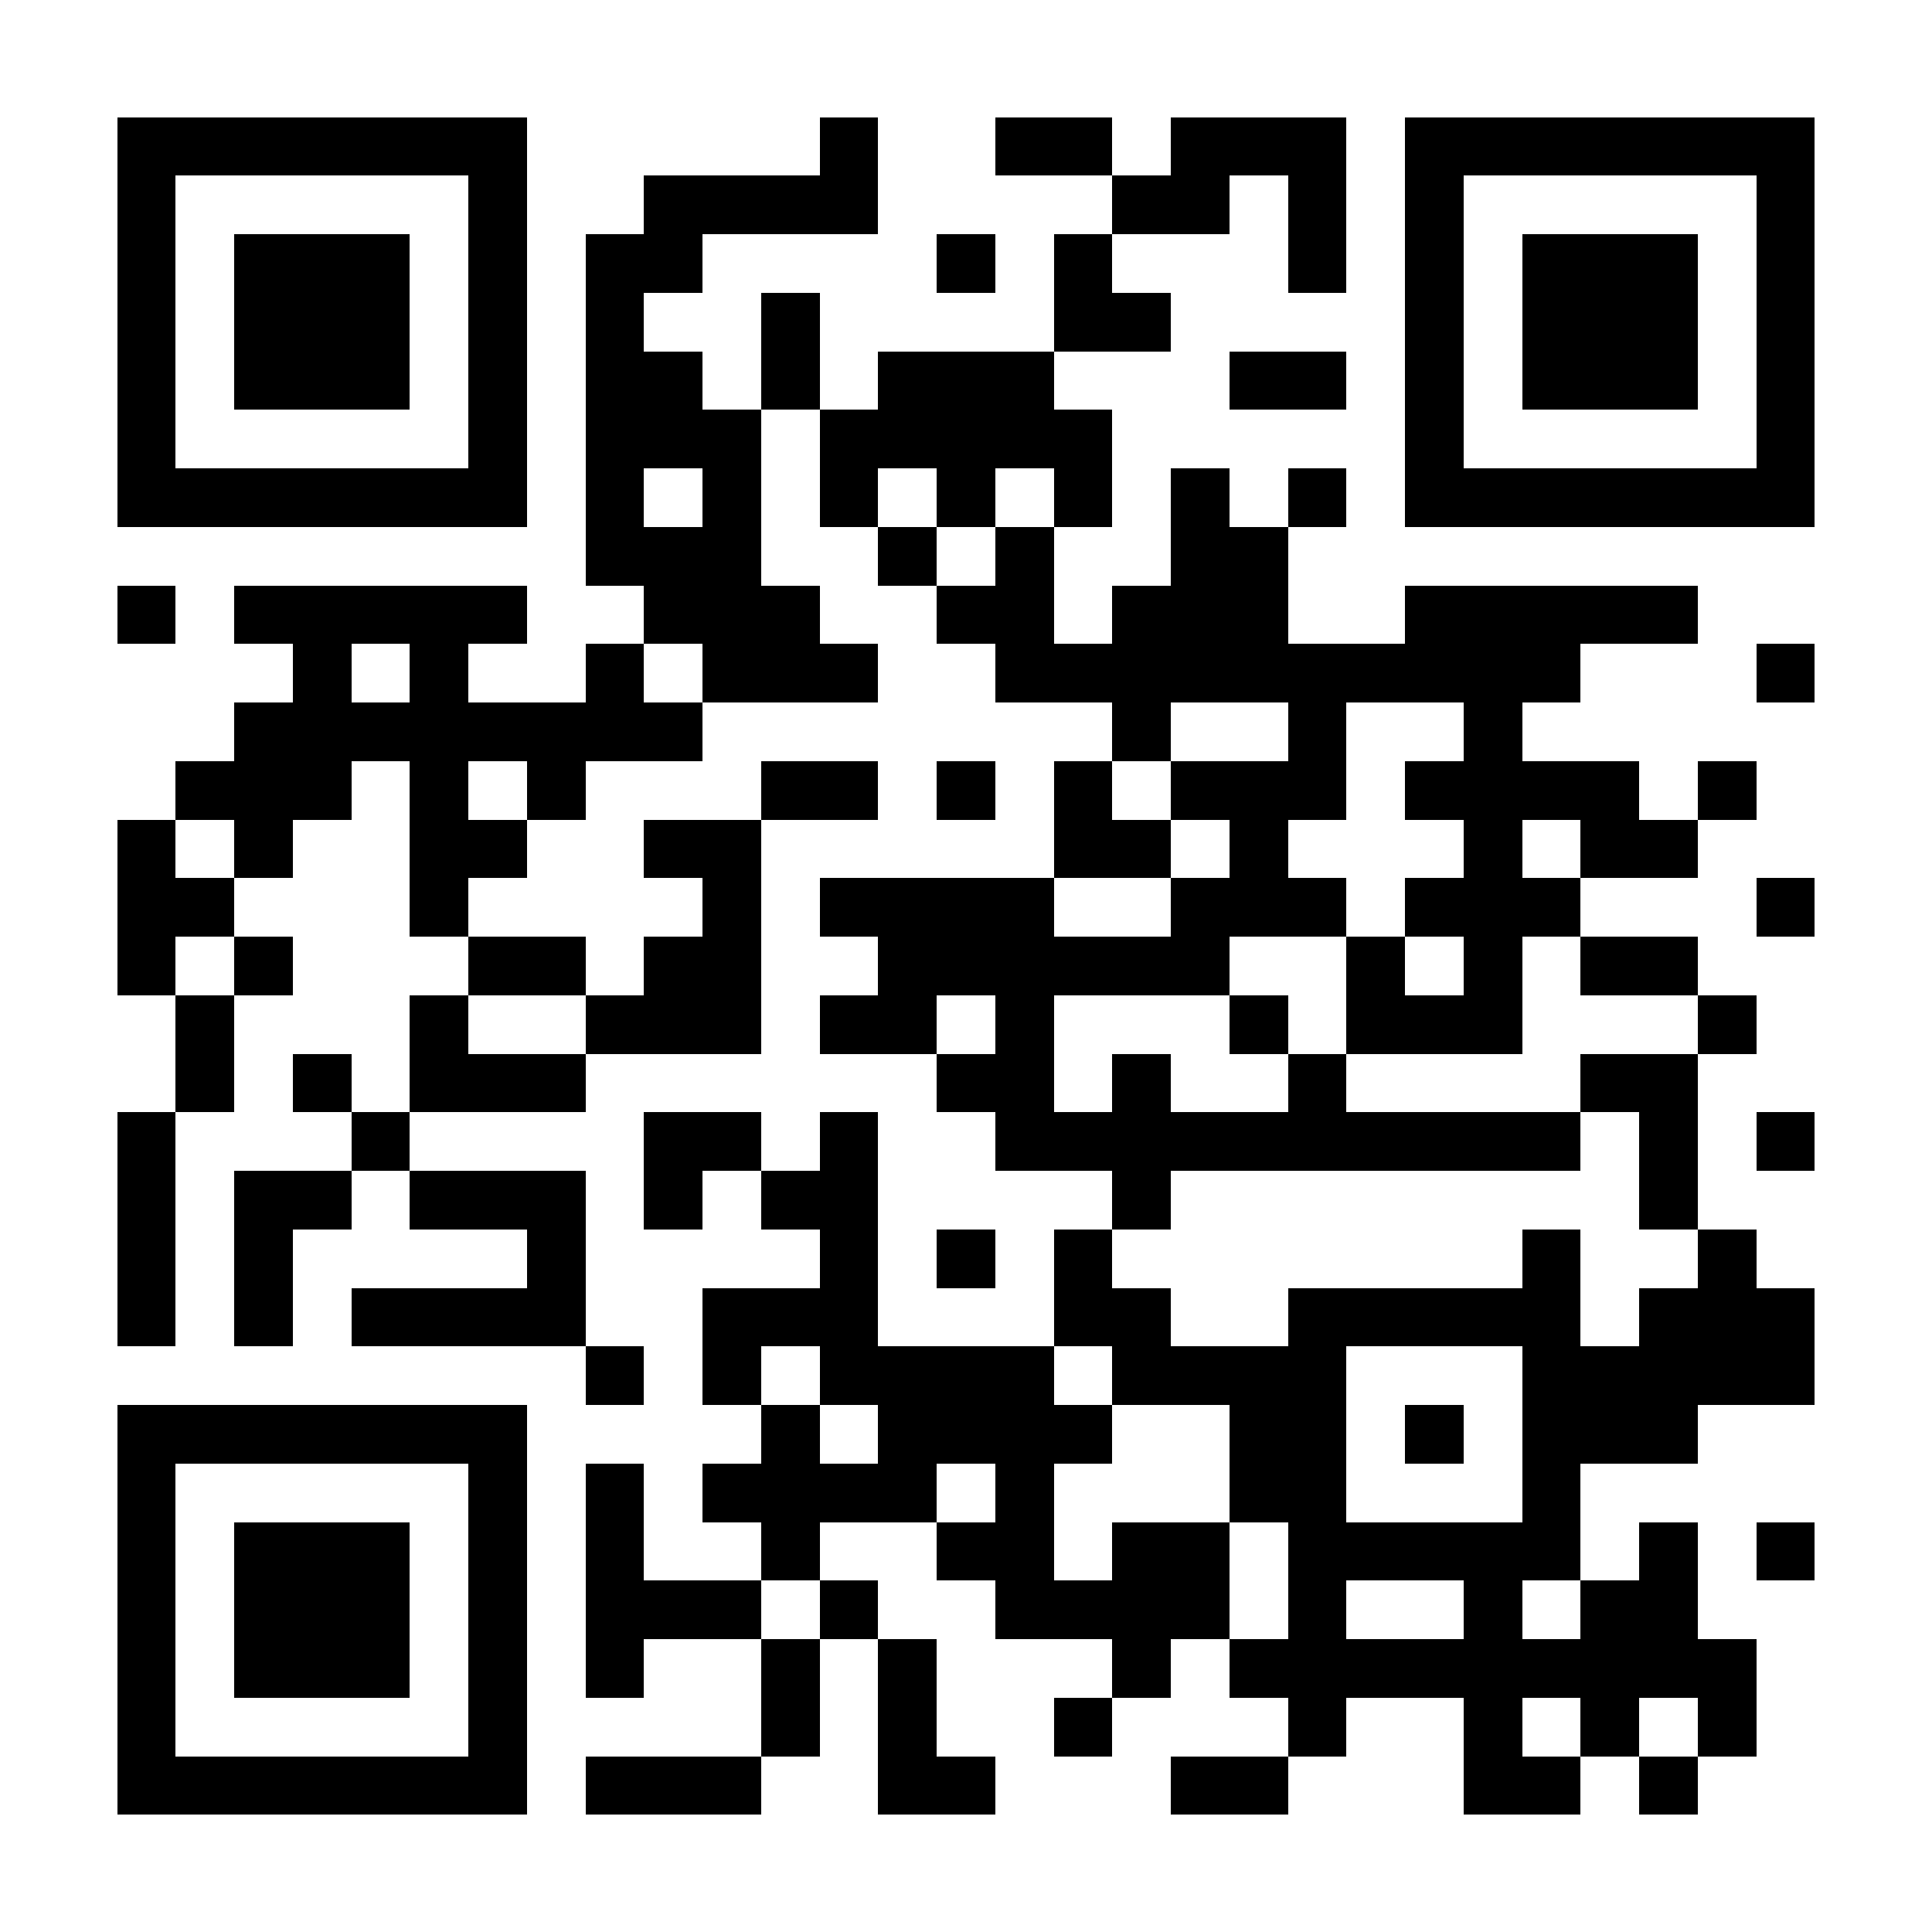 <?xml version="1.0" encoding="UTF-8"?>
<!DOCTYPE svg PUBLIC '-//W3C//DTD SVG 1.0//EN'
          'http://www.w3.org/TR/2001/REC-SVG-20010904/DTD/svg10.dtd'>
<svg fill="#fff" height="33" shape-rendering="crispEdges" style="fill: #fff;" viewBox="0 0 33 33" width="33" xmlns="http://www.w3.org/2000/svg" xmlns:xlink="http://www.w3.org/1999/xlink"
><path d="M0 0h33v33H0z"
  /><path d="M2 2.5h7m5 0h1m2 0h2m1 0h3m1 0h7M2 3.5h1m5 0h1m2 0h4m4 0h2m1 0h1m1 0h1m5 0h1M2 4.5h1m1 0h3m1 0h1m1 0h2m4 0h1m1 0h1m3 0h1m1 0h1m1 0h3m1 0h1M2 5.5h1m1 0h3m1 0h1m1 0h1m2 0h1m4 0h2m4 0h1m1 0h3m1 0h1M2 6.5h1m1 0h3m1 0h1m1 0h2m1 0h1m1 0h3m3 0h2m1 0h1m1 0h3m1 0h1M2 7.5h1m5 0h1m1 0h3m1 0h5m5 0h1m5 0h1M2 8.5h7m1 0h1m1 0h1m1 0h1m1 0h1m1 0h1m1 0h1m1 0h1m1 0h7M10 9.5h3m2 0h1m1 0h1m2 0h2M2 10.5h1m1 0h5m2 0h3m2 0h2m1 0h3m2 0h5M5 11.5h1m1 0h1m2 0h1m1 0h3m2 0h10m3 0h1M4 12.5h8m7 0h1m2 0h1m2 0h1M3 13.5h3m1 0h1m1 0h1m3 0h2m1 0h1m1 0h1m1 0h3m1 0h4m1 0h1M2 14.5h1m1 0h1m2 0h2m2 0h2m5 0h2m1 0h1m3 0h1m1 0h2M2 15.5h2m3 0h1m4 0h1m1 0h4m2 0h3m1 0h3m3 0h1M2 16.5h1m1 0h1m3 0h2m1 0h2m2 0h6m2 0h1m1 0h1m1 0h2M3 17.5h1m3 0h1m2 0h3m1 0h2m1 0h1m3 0h1m1 0h3m3 0h1M3 18.5h1m1 0h1m1 0h3m6 0h2m1 0h1m2 0h1m4 0h2M2 19.5h1m3 0h1m4 0h2m1 0h1m2 0h10m1 0h1m1 0h1M2 20.5h1m1 0h2m1 0h3m1 0h1m1 0h2m4 0h1m8 0h1M2 21.5h1m1 0h1m4 0h1m4 0h1m1 0h1m1 0h1m7 0h1m2 0h1M2 22.5h1m1 0h1m1 0h4m2 0h3m3 0h2m2 0h5m1 0h3M10 23.5h1m1 0h1m1 0h4m1 0h4m3 0h5M2 24.5h7m4 0h1m1 0h4m2 0h2m1 0h1m1 0h3M2 25.5h1m5 0h1m1 0h1m1 0h4m1 0h1m3 0h2m3 0h1M2 26.5h1m1 0h3m1 0h1m1 0h1m2 0h1m2 0h2m1 0h2m1 0h5m1 0h1m1 0h1M2 27.5h1m1 0h3m1 0h1m1 0h3m1 0h1m2 0h4m1 0h1m2 0h1m1 0h2M2 28.5h1m1 0h3m1 0h1m1 0h1m2 0h1m1 0h1m3 0h1m1 0h9M2 29.5h1m5 0h1m4 0h1m1 0h1m2 0h1m3 0h1m2 0h1m1 0h1m1 0h1M2 30.5h7m1 0h3m2 0h2m3 0h2m3 0h2m1 0h1" stroke="#000"
/></svg
>
